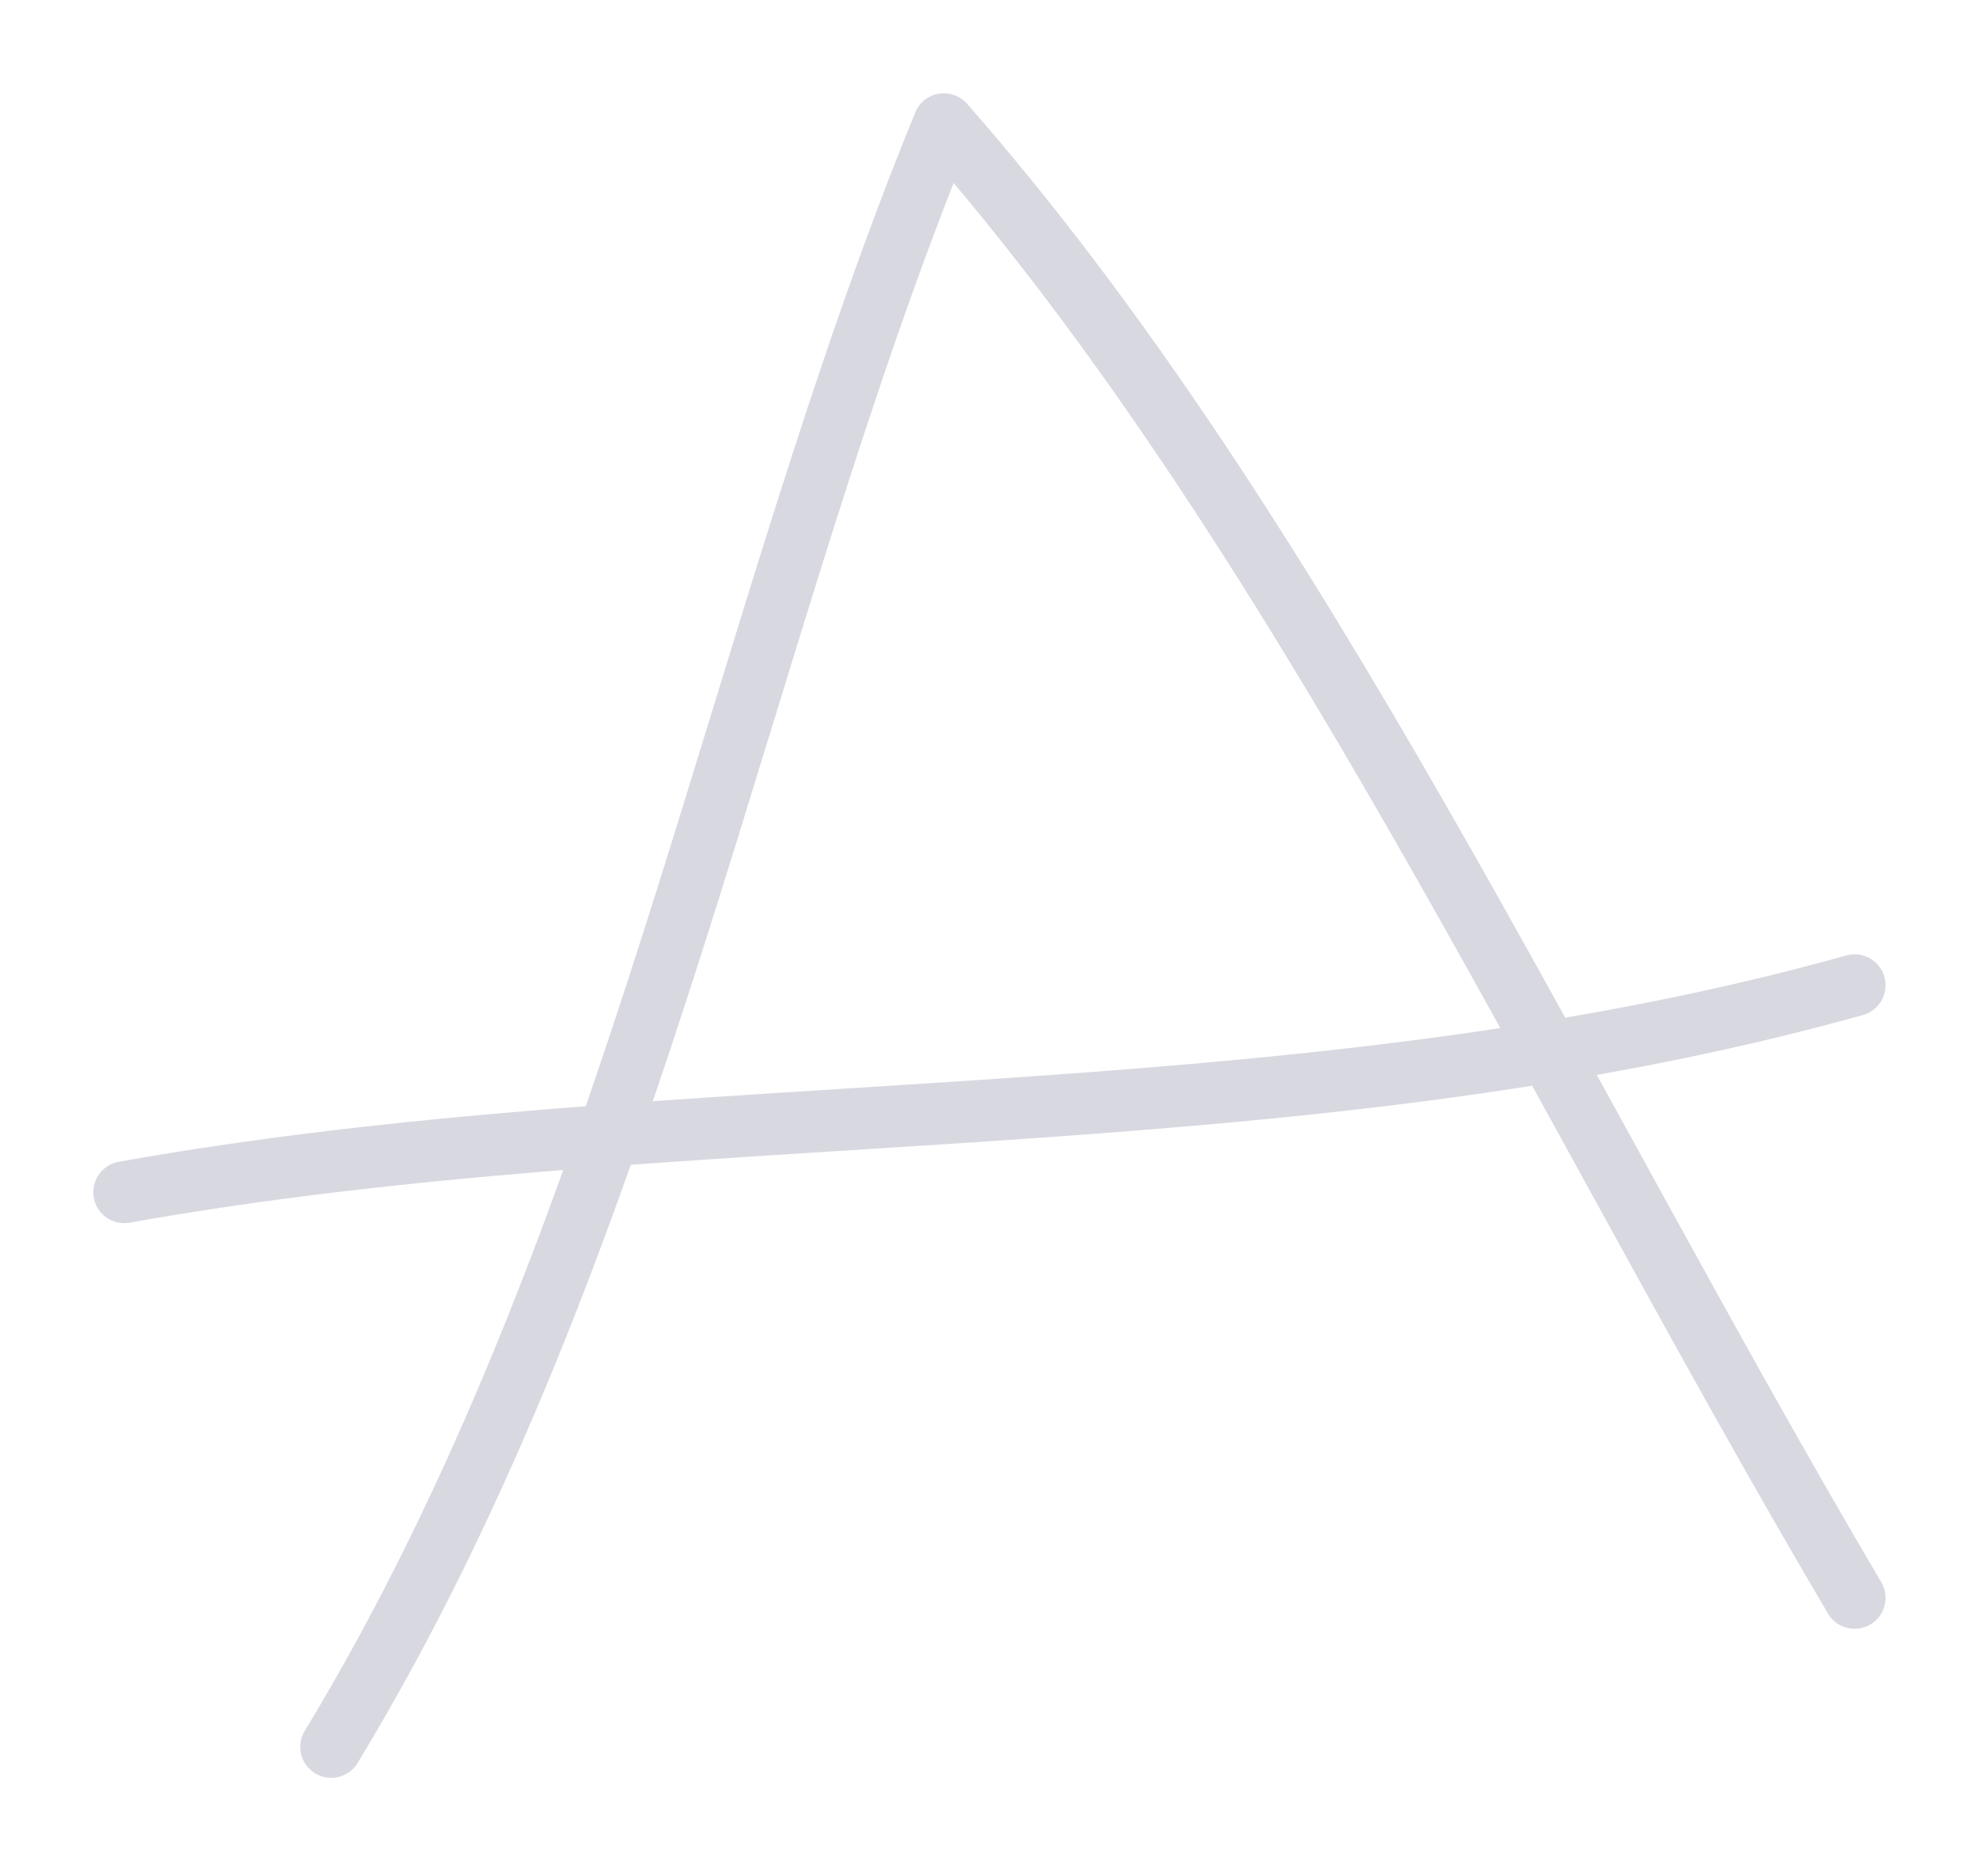 <?xml version="1.0" encoding="UTF-8"?> <svg xmlns="http://www.w3.org/2000/svg" width="96" height="91" viewBox="0 0 96 91" fill="none"> <g opacity="0.3"> <path d="M16.065 84.745C30.926 60.245 35.745 30.524 45.786 6.025C63.057 25.705 75.507 53.016 89.966 77.515" stroke="#7D7C9B" stroke-width="3" stroke-miterlimit="10" stroke-linecap="round" stroke-linejoin="round"></path> <path d="M6.025 57.837C32.934 53.017 62.655 55.427 89.966 47.796" stroke="#7D7C9B" stroke-width="3" stroke-miterlimit="10" stroke-linecap="round" stroke-linejoin="round"></path> </g> </svg> 